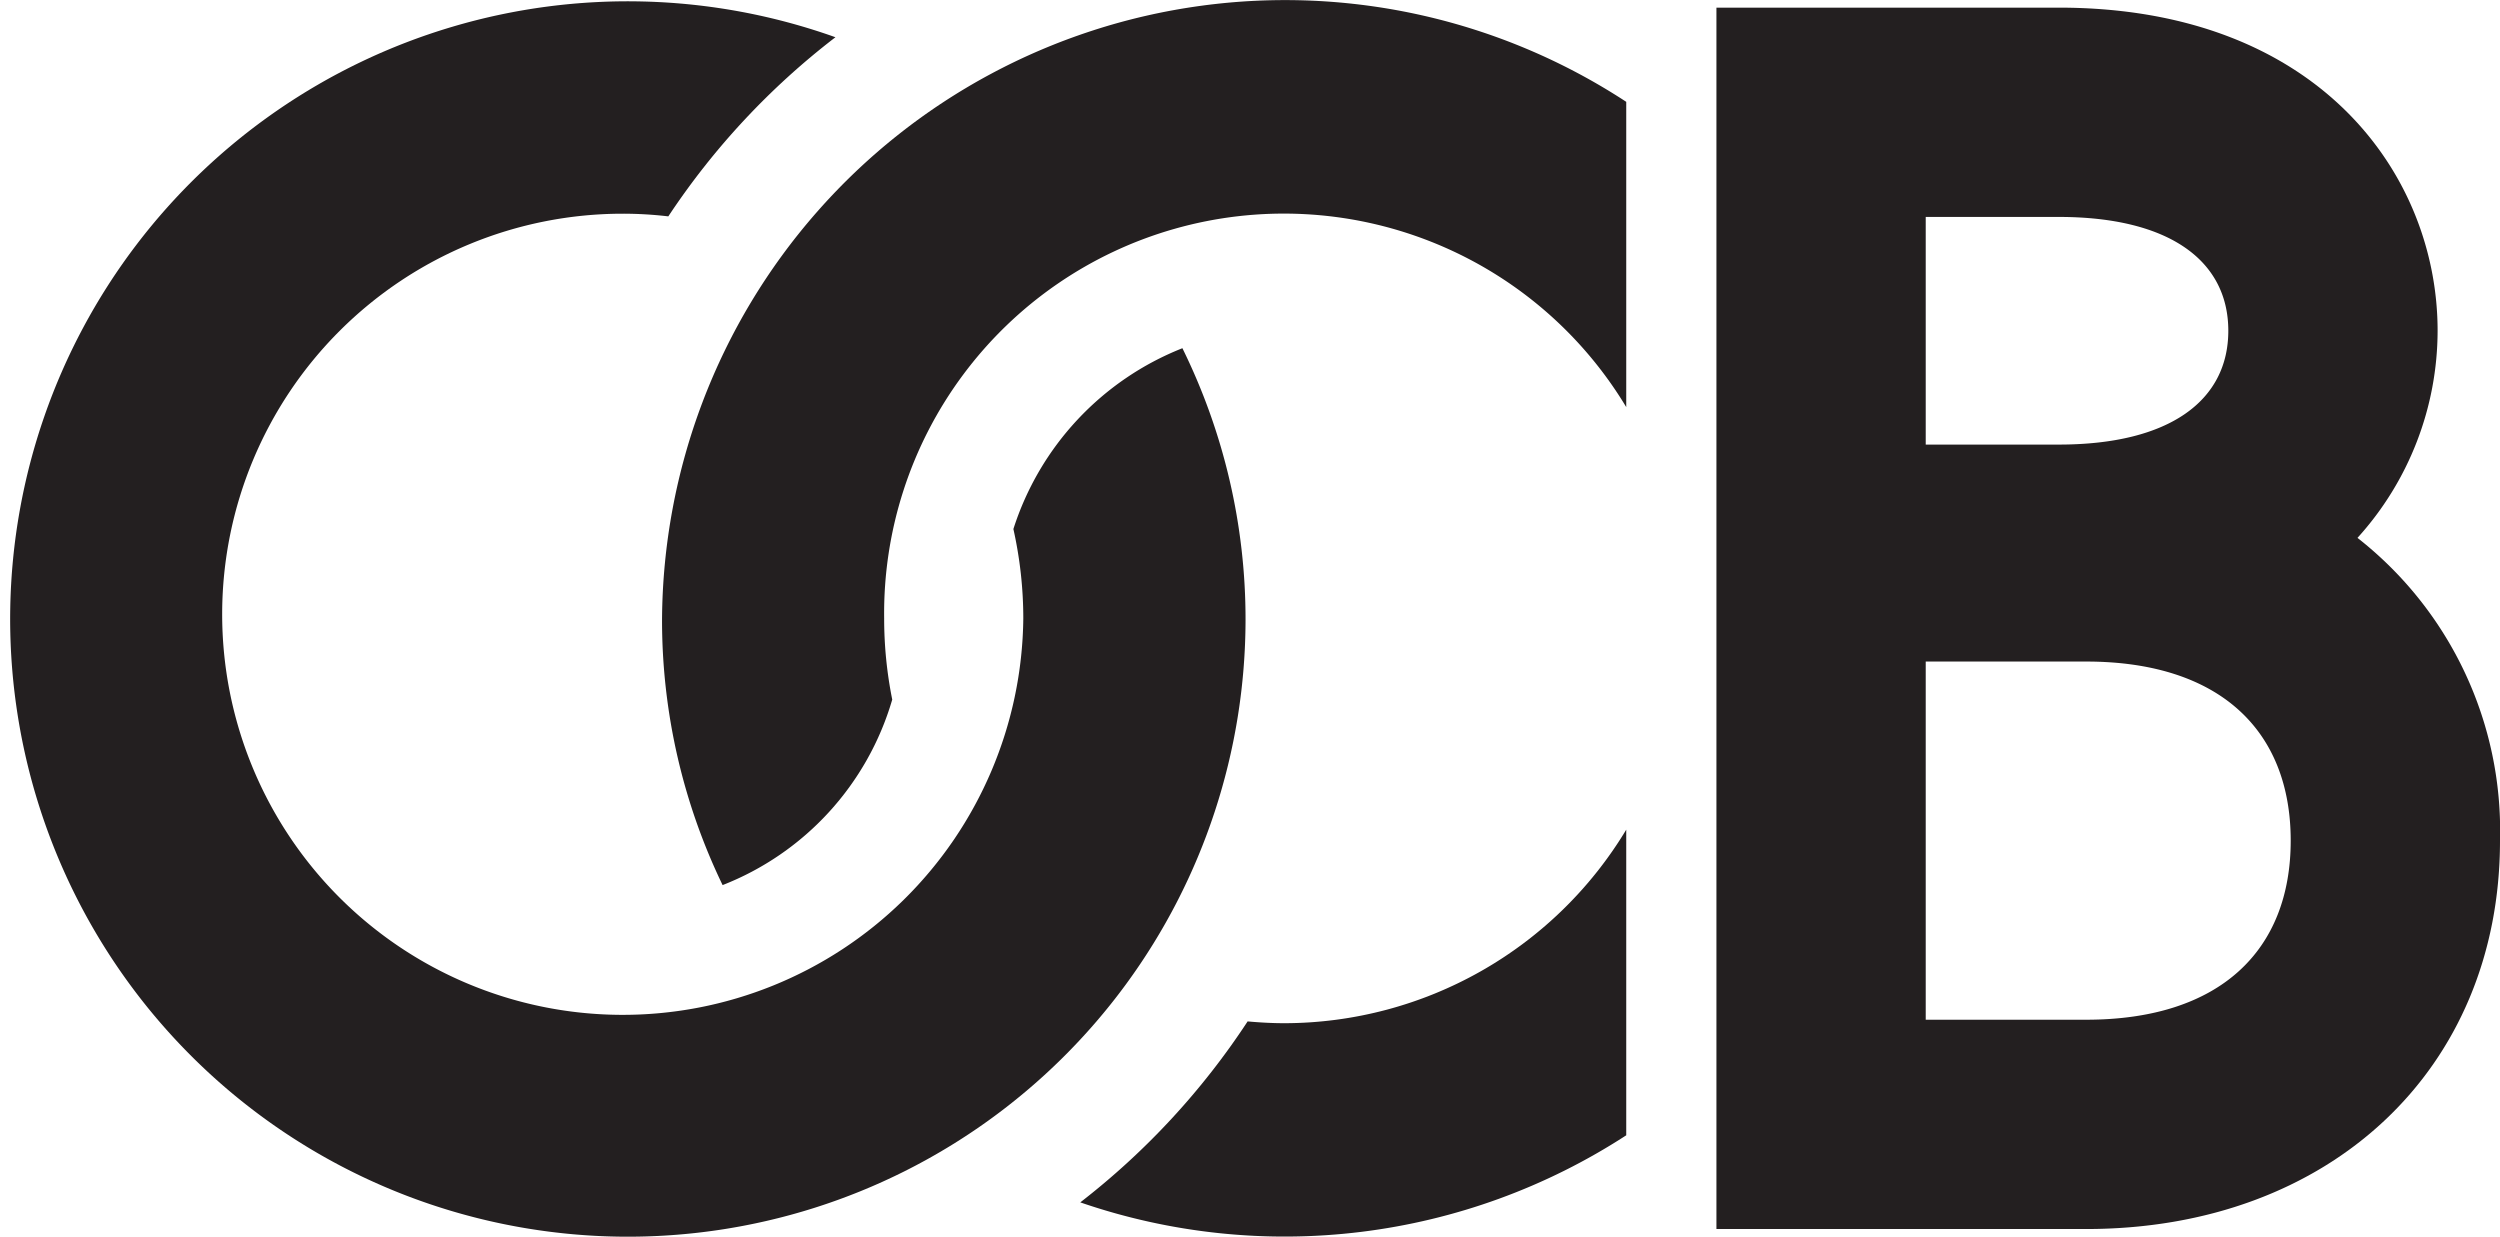 <svg xmlns="http://www.w3.org/2000/svg" viewBox="0 0 80.497 39.82">
  <title>Orlando City B wordmark black</title>
  <g style="fill: #231f20">
    <path d="M38.072,11.212a9.302,9.302,0,0,0-5.442,5.822,13.181,13.181,0,0,1,.319,2.878A12.898,12.898,0,1,1,20.05,6.881a12.494,12.494,0,0,1,1.469.086A23.903,23.903,0,0,1,26.9,1.199,19.889,19.889,0,1,0,40.105,19.957a19.745,19.745,0,0,0-2.033-8.745"/>
    <path d="M41.369,32.946c-.406,0-.803-.022-1.197-.058a24.052,24.052,0,0,1-5.388,5.827,20.191,20.191,0,0,0,17.579-2.16v-9.841a12.874,12.874,0,0,1-10.994,6.232"/>
    <path d="M21.317,19.959a19.602,19.602,0,0,0,1.95,8.54,9.173,9.173,0,0,0,5.462-5.974,13.213,13.213,0,0,1-.26-2.613,12.87,12.87,0,0,1,23.894-6.804v-9.829a20.06,20.06,0,0,0-31.046,16.68"/>
    <path d="M67.172,32.834h-5.166v-11.533h5.166c4.319,0,6.586,2.239,6.586,5.766,0,3.528-2.267,5.767-6.586,5.767m-5.166-22.026v-3.823h4.283c3.581,0,5.46,1.423,5.46,3.665,0,2.241-1.879,3.665-5.46,3.665h-4.283Zm13.902,6.511a9.949,9.949,0,0,0,2.58-6.669c0-5.011-3.817-10.404-12.199-10.404h-11.022v39.327h11.905c7.846,0,13.325-5.142,13.325-12.506a11.975,11.975,0,0,0-4.589-9.748"/>
  </g>
</svg>